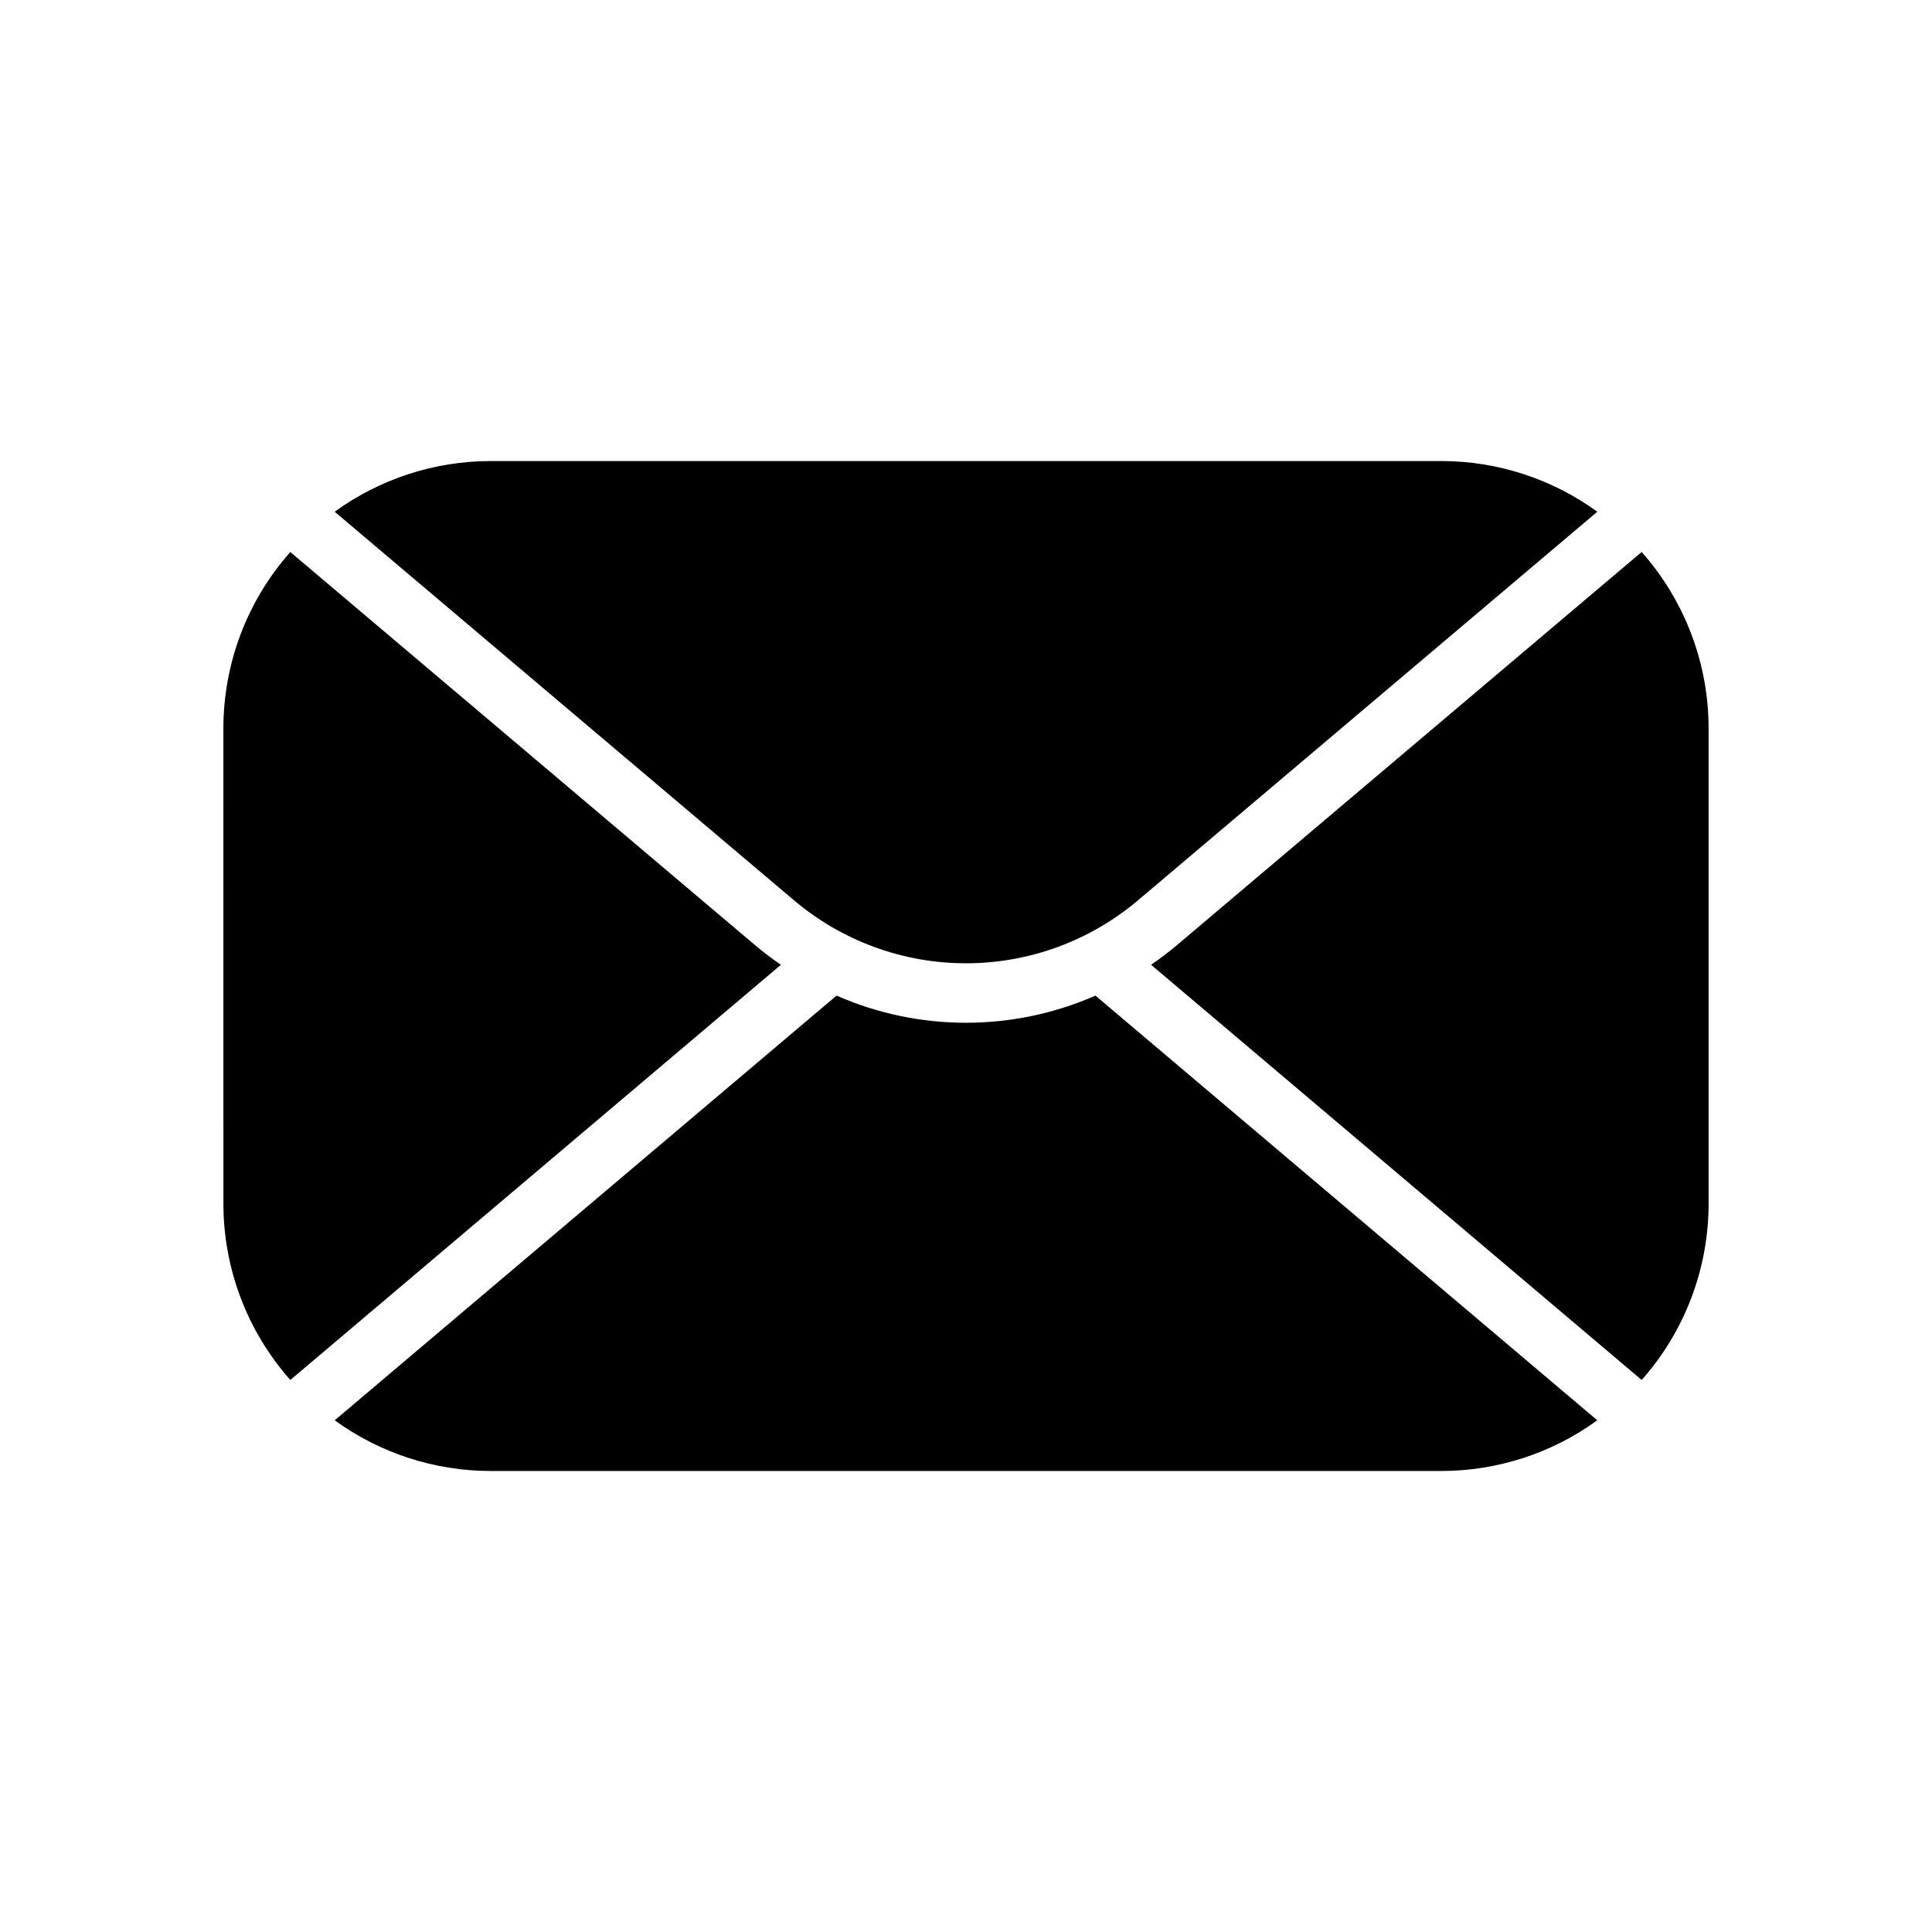 <?xml version="1.0" encoding="UTF-8"?>
<!-- Uploaded to: SVG Find, www.svgfind.com, Generator: SVG Find Mixer Tools -->
<svg fill="#000000" width="800px" height="800px" version="1.1" viewBox="144 144 512 512" xmlns="http://www.w3.org/2000/svg">
 <path d="m525.95 266.18c14.859 0 29.332 4.703 41.352 13.434l-121.54 102.82c-12.77 10.875-28.996 16.852-45.77 16.848-16.773 0-33-5.977-45.766-16.855l-121.53-102.81c12.02-8.73 26.496-13.434 41.352-13.434zm-322.75 70.848c0.004-17.227 6.312-33.852 17.738-46.738l123.12 104.15c2.227 1.891 4.535 3.617 6.891 5.242l-130.01 110.03c-11.422-12.887-17.73-29.512-17.734-46.73zm70.848 196.8c-14.855-0.004-29.328-4.707-41.348-13.434l132.99-112.55c21.863 9.598 46.75 9.598 68.613 0l132.99 112.55c-12.02 8.727-26.492 13.43-41.348 13.434zm322.75-70.848c-0.004 17.219-6.312 33.844-17.738 46.73l-130.01-110.03c2.352-1.625 4.656-3.352 6.883-5.238l123.12-104.16c11.426 12.887 17.738 29.512 17.742 46.738z"/>
</svg>